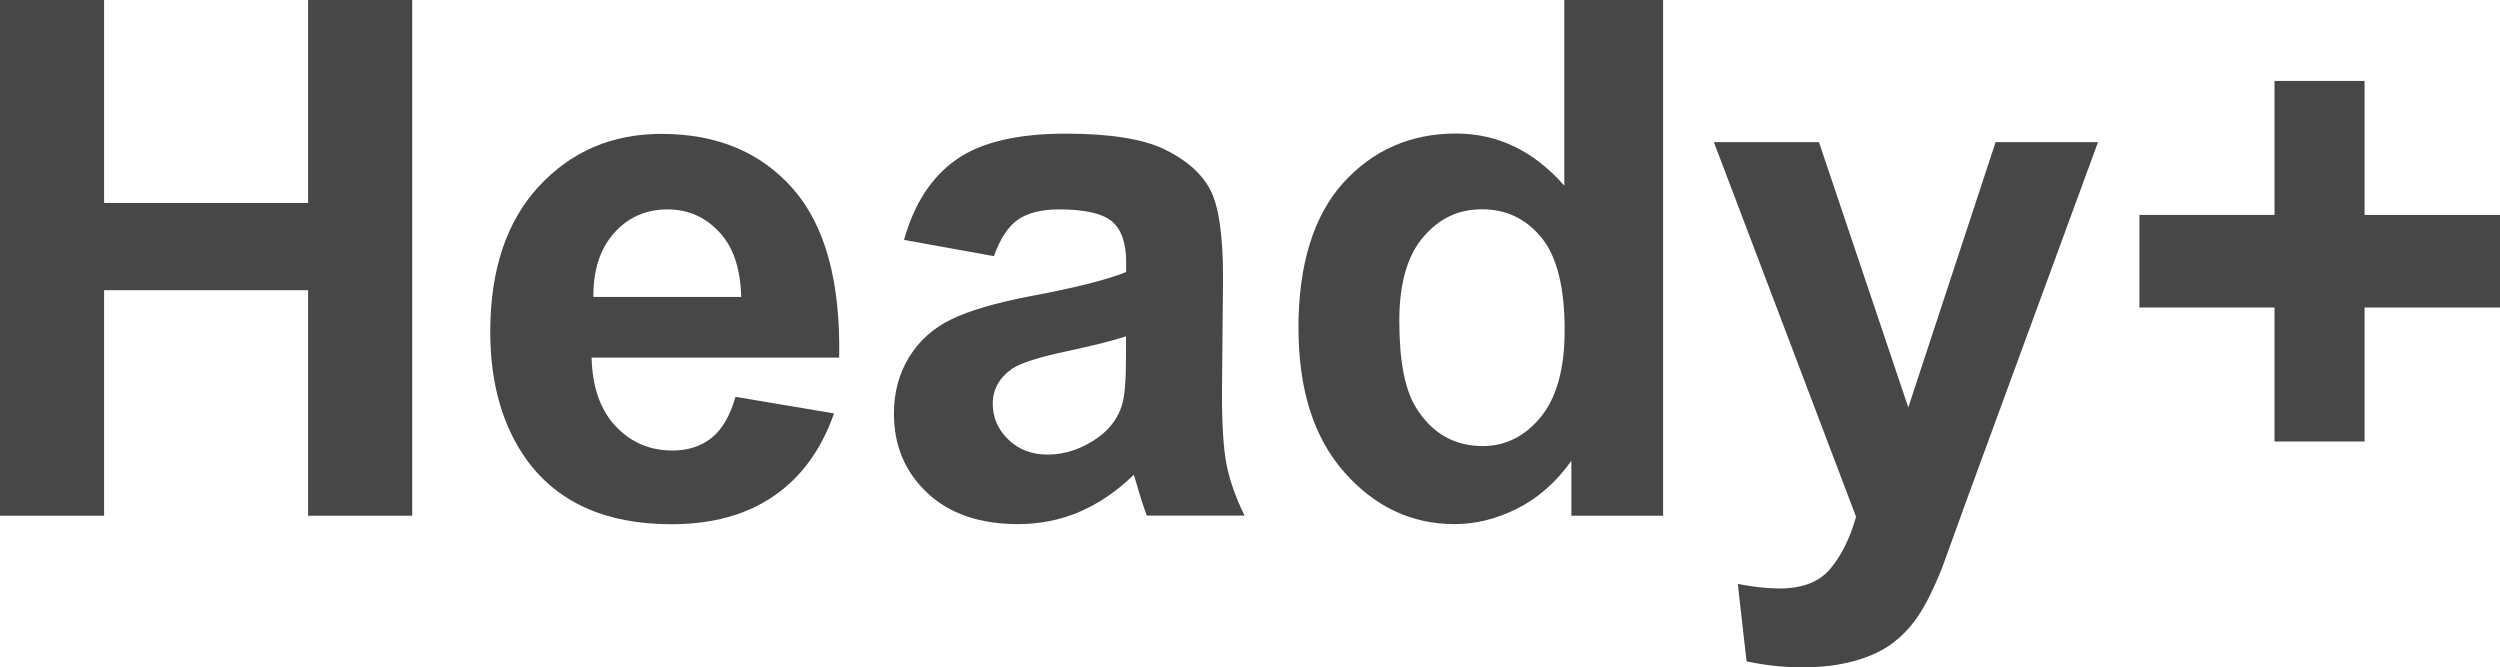 <?xml version="1.0" encoding="UTF-8"?>
<svg id="_レイヤー_2" data-name="レイヤー_2" xmlns="http://www.w3.org/2000/svg" viewBox="0 0 208.21 55.58">
  <defs>
    <style>
      .cls-1 {
        fill: #474747;
      }
    </style>
  </defs>
  <g id="_レイヤー_1-2" data-name="レイヤー_1">
    <g>
      <path class="cls-1" d="M0,42.95V0h8.67v16.9h16.99V0h8.67v42.95h-8.67v-18.78H8.67v18.78H0Z"/>
      <path class="cls-1" d="M61.26,33.05l8.2,1.38c-1.05,3.01-2.72,5.3-5,6.87-2.28,1.57-5.12,2.36-8.54,2.36-5.41,0-9.41-1.77-12.01-5.3-2.05-2.83-3.08-6.41-3.08-10.72,0-5.16,1.35-9.19,4.04-12.11,2.7-2.92,6.1-4.38,10.22-4.38,4.63,0,8.28,1.53,10.96,4.58,2.68,3.06,3.96,7.74,3.84,14.05h-20.62c.06,2.44.72,4.34,1.99,5.7,1.27,1.36,2.85,2.04,4.75,2.04,1.29,0,2.37-.35,3.25-1.05s1.54-1.84,1.99-3.4ZM61.73,24.73c-.06-2.38-.67-4.19-1.85-5.43-1.17-1.24-2.6-1.86-4.28-1.86-1.8,0-3.28.65-4.45,1.96-1.17,1.31-1.75,3.09-1.73,5.33h12.3Z"/>
      <path class="cls-1" d="M82.76,21.33l-7.47-1.35c.84-3.01,2.29-5.23,4.34-6.68,2.05-1.45,5.1-2.17,9.14-2.17,3.67,0,6.41.44,8.2,1.3,1.8.87,3.06,1.97,3.79,3.31.73,1.34,1.1,3.79,1.1,7.37l-.09,9.61c0,2.73.13,4.75.4,6.05.26,1.3.76,2.69,1.48,4.17h-8.14c-.21-.55-.48-1.36-.79-2.43-.14-.49-.23-.81-.29-.97-1.41,1.37-2.91,2.39-4.51,3.08s-3.31,1.03-5.13,1.03c-3.2,0-5.73-.87-7.57-2.61-1.85-1.74-2.77-3.94-2.77-6.59,0-1.76.42-3.33,1.26-4.7s2.02-2.43,3.53-3.16,3.7-1.37,6.55-1.92c3.85-.72,6.51-1.4,8-2.02v-.82c0-1.58-.39-2.71-1.17-3.38s-2.26-1.01-4.42-1.01c-1.46,0-2.61.29-3.43.86-.82.58-1.48,1.59-1.99,3.03ZM93.78,28.01c-1.05.35-2.72.77-5.01,1.26-2.29.49-3.78.97-4.48,1.44-1.07.76-1.61,1.73-1.61,2.9s.43,2.15,1.29,2.99c.86.84,1.95,1.26,3.28,1.26,1.48,0,2.9-.49,4.25-1.46,1-.74,1.65-1.65,1.96-2.72.21-.7.32-2.04.32-4.01v-1.64Z"/>
      <path class="cls-1" d="M138.52,42.95h-7.65v-4.57c-1.27,1.78-2.77,3.1-4.5,3.97s-3.47,1.3-5.23,1.3c-3.57,0-6.64-1.44-9.18-4.32-2.55-2.88-3.82-6.9-3.82-12.06s1.24-9.28,3.72-12.03c2.48-2.74,5.62-4.12,9.4-4.12,3.48,0,6.48,1.45,9.02,4.34V0h8.23v42.95ZM116.54,26.72c0,3.32.46,5.72,1.38,7.21,1.33,2.15,3.18,3.22,5.57,3.22,1.89,0,3.51-.81,4.83-2.42s1.99-4.02,1.99-7.22c0-3.57-.64-6.15-1.93-7.72-1.29-1.57-2.94-2.36-4.95-2.36s-3.59.78-4.91,2.33-1.98,3.87-1.98,6.96Z"/>
      <path class="cls-1" d="M142.73,11.84h8.76l7.44,22.09,7.27-22.09h8.53l-10.99,29.94-1.96,5.42c-.72,1.82-1.41,3.2-2.07,4.16-.65.96-1.41,1.73-2.26,2.33-.85.6-1.89,1.06-3.13,1.39-1.24.33-2.64.5-4.2.5s-3.13-.17-4.66-.5l-.73-6.45c1.29.25,2.45.38,3.49.38,1.91,0,3.33-.56,4.25-1.68.92-1.12,1.62-2.55,2.11-4.29l-11.84-31.2Z"/>
      <path class="cls-1" d="M189.43,36.77v-11.16h-11.25v-7.71h11.25V6.74h7.5v11.16h11.28v7.71h-11.28v11.16h-7.5Z"/>
    </g>
  </g>
</svg>